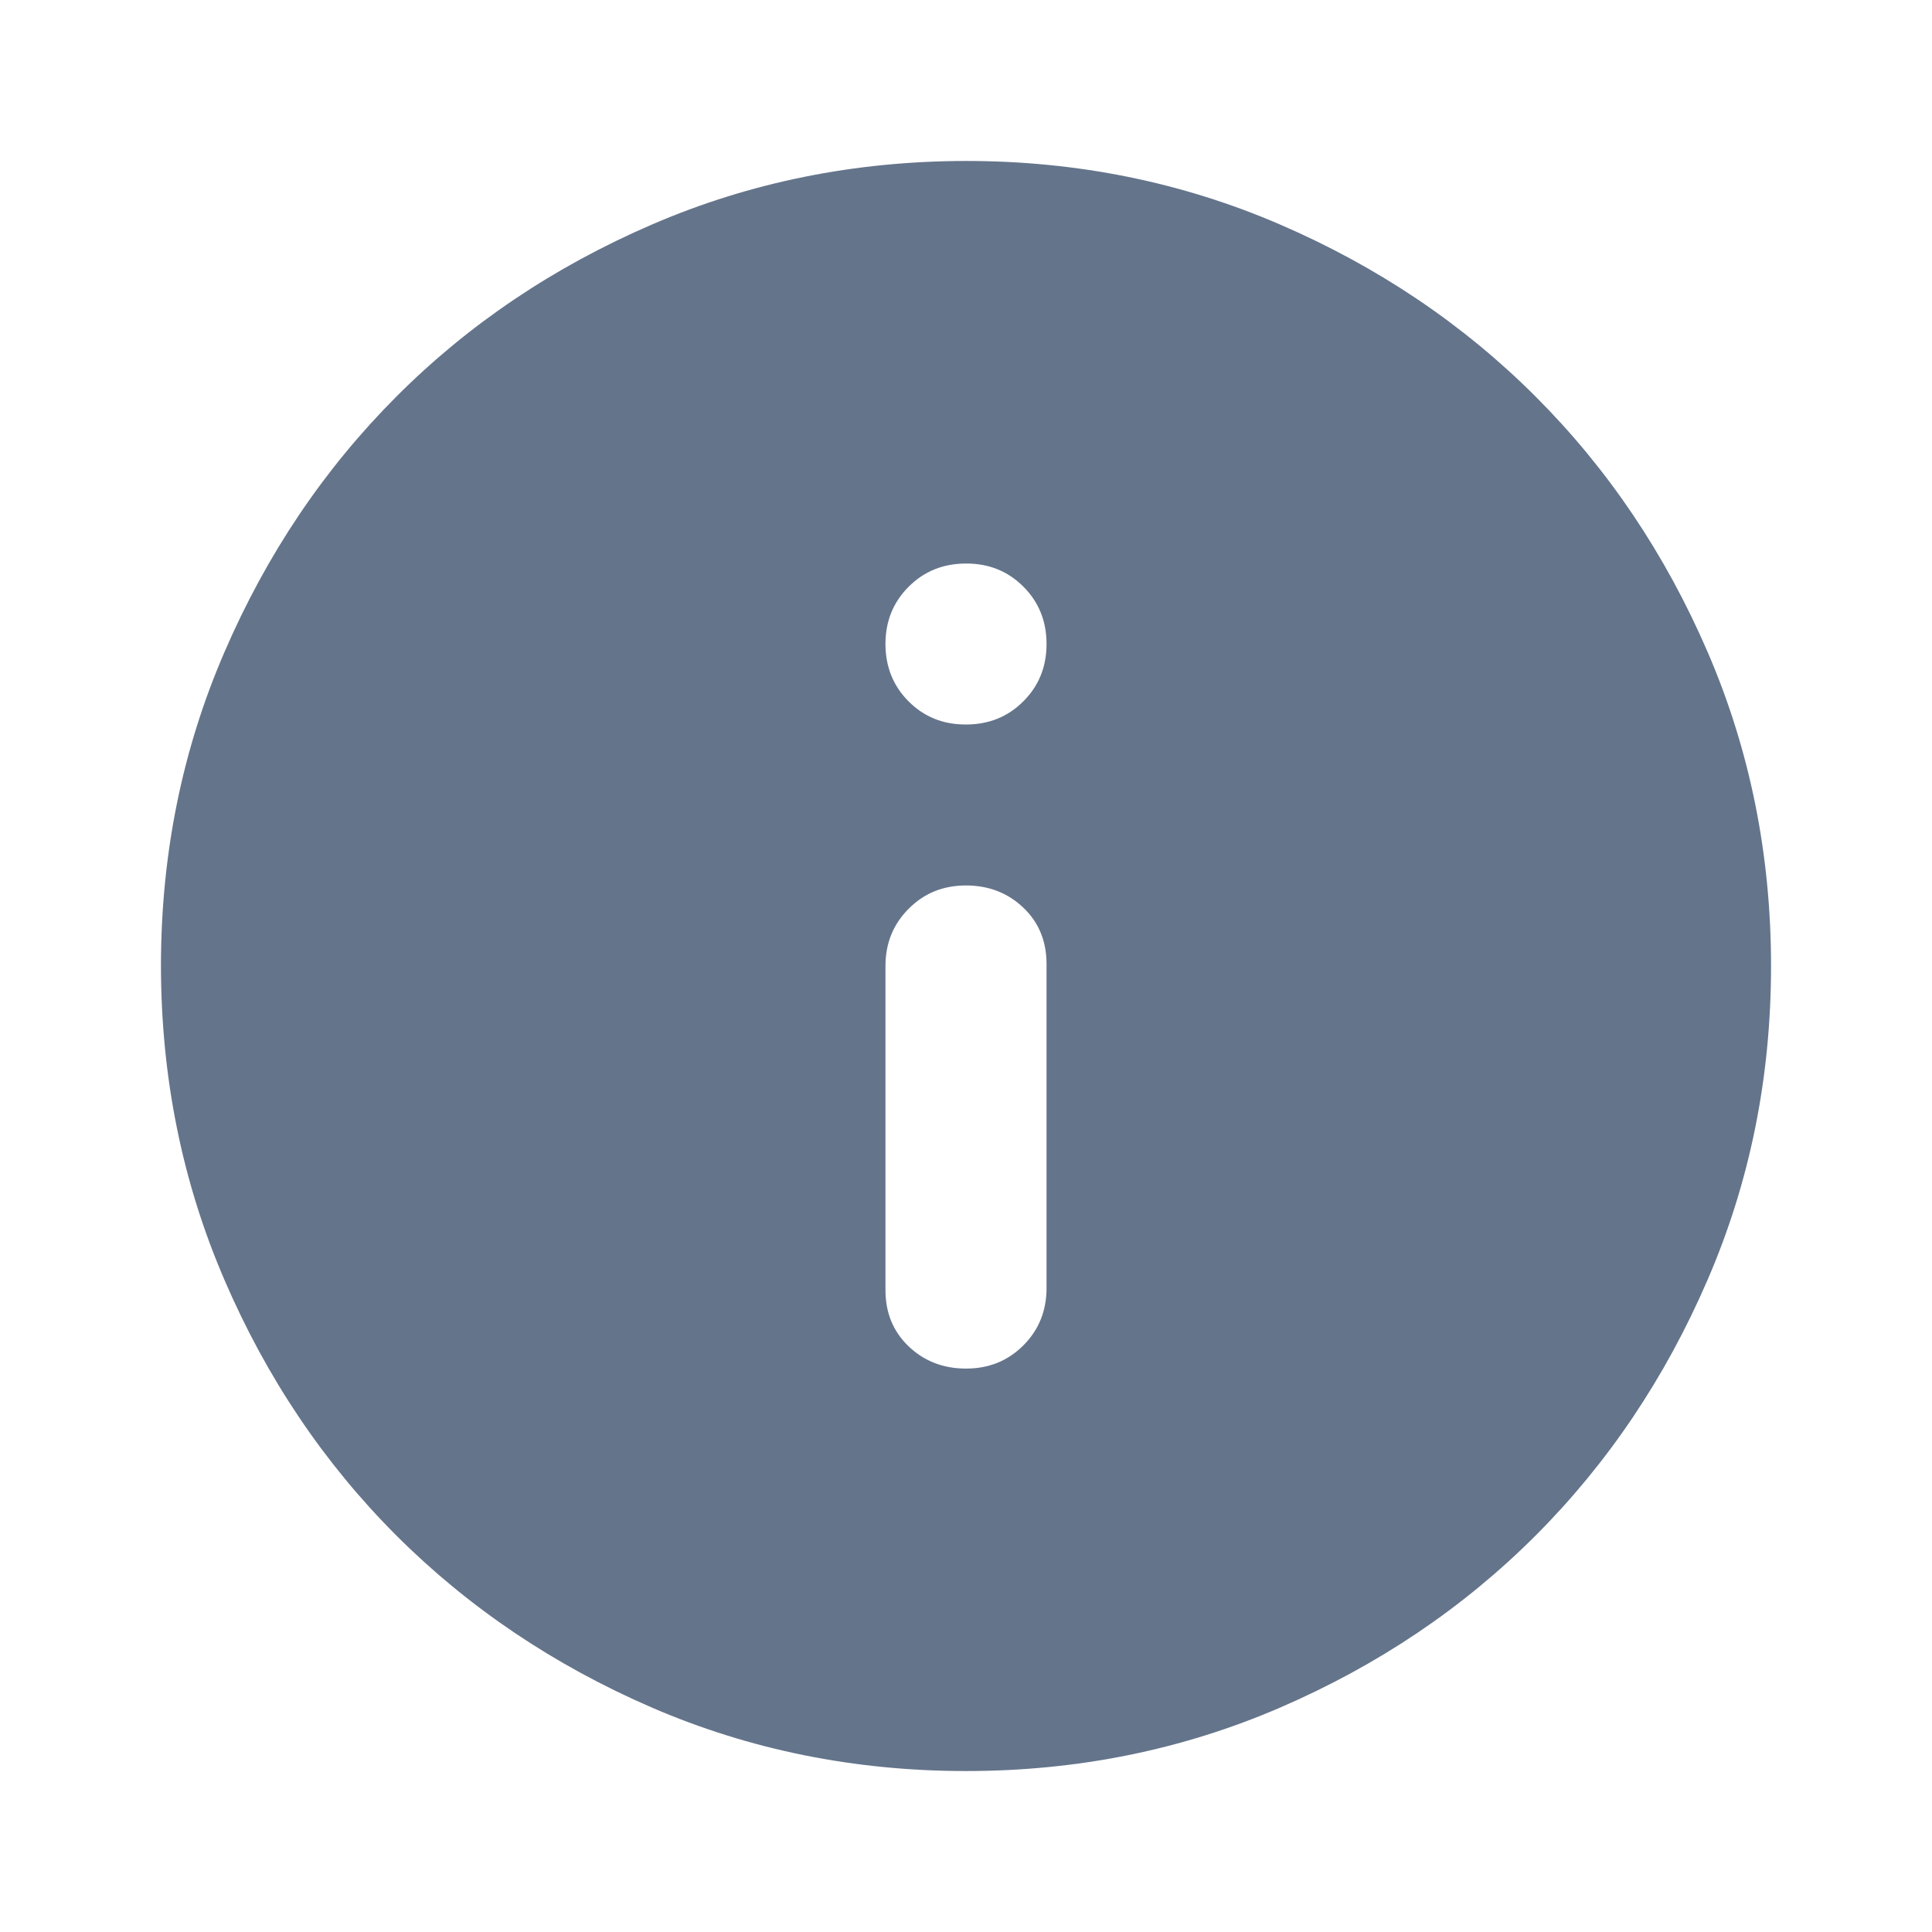 <svg width="16" height="16" viewBox="0 0 16 16" fill="none" xmlns="http://www.w3.org/2000/svg">
<g clip-path="url(#clip0_307_55018)">
<g clip-path="url(#clip1_307_55018)">
<path d="M8 11.334C8.189 11.334 8.347 11.27 8.475 11.142C8.603 11.014 8.667 10.855 8.667 10.667V7.984C8.667 7.795 8.603 7.639 8.475 7.517C8.347 7.395 8.188 7.333 8 7.333C7.811 7.333 7.653 7.397 7.525 7.526C7.397 7.654 7.333 7.812 7.333 8V10.684C7.333 10.872 7.397 11.028 7.525 11.15C7.653 11.272 7.811 11.334 8 11.334ZM8 6C8.189 6 8.347 5.936 8.475 5.808C8.603 5.68 8.667 5.522 8.667 5.333C8.667 5.145 8.603 4.986 8.475 4.858C8.347 4.73 8.188 4.666 8 4.667C7.811 4.667 7.653 4.731 7.525 4.859C7.397 4.987 7.333 5.145 7.333 5.333C7.333 5.522 7.397 5.681 7.525 5.809C7.653 5.937 7.811 6.001 8 6ZM8 14.667C7.078 14.667 6.211 14.492 5.4 14.142C4.589 13.791 3.883 13.316 3.283 12.717C2.683 12.117 2.208 11.411 1.859 10.6C1.509 9.789 1.334 8.922 1.333 8C1.333 7.078 1.508 6.211 1.859 5.4C2.209 4.589 2.684 3.884 3.283 3.284C3.883 2.683 4.589 2.209 5.4 1.859C6.211 1.509 7.078 1.334 8 1.333C8.922 1.333 9.789 1.509 10.6 1.859C11.411 2.209 12.117 2.684 12.717 3.284C13.317 3.884 13.792 4.589 14.142 5.4C14.492 6.211 14.667 7.078 14.667 8C14.667 8.922 14.492 9.789 14.141 10.6C13.791 11.411 13.316 12.117 12.717 12.717C12.117 13.317 11.411 13.792 10.6 14.142C9.789 14.492 8.922 14.667 8 14.667Z" fill="#64748B"/>
</g>
</g>
<defs>
<clipPath id="clip0_307_55018">
<rect width="16" height="16" fill="white"/>
</clipPath>
<clipPath id="clip1_307_55018">
<rect width="16" height="16" fill="white"/>
</clipPath>
</defs>
</svg>
